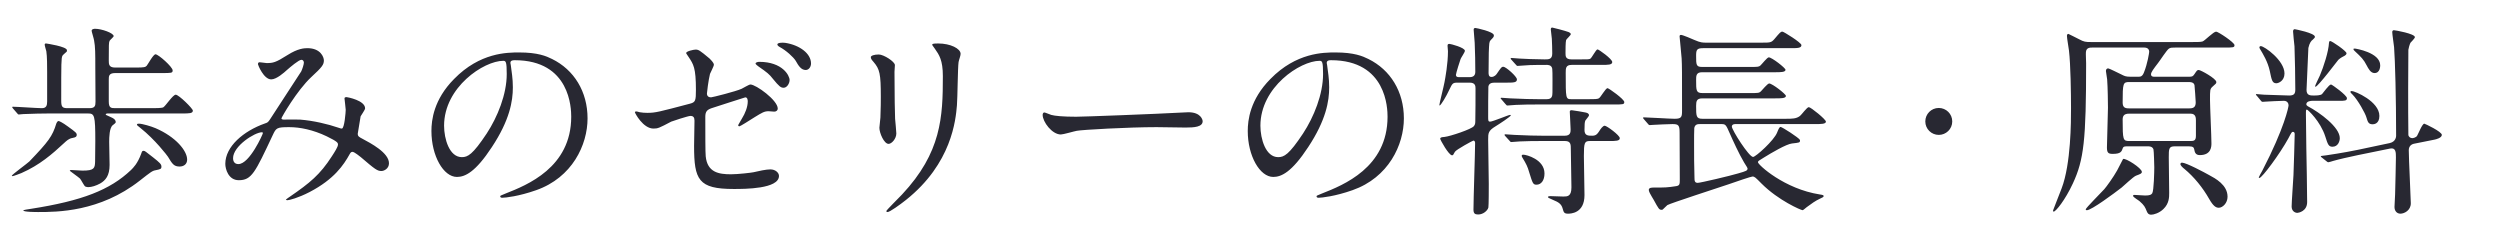 <svg width="490" height="49" viewBox="0 0 490 49" fill="none" xmlns="http://www.w3.org/2000/svg">
<rect width="490" height="49" fill="white"/>
<path d="M13.2 21.2H17.52C18.6 21.2 18.72 20.76 18.72 19.92C18.72 17.68 18.68 15.36 18.68 13.08C18.68 10.6 18.68 9.12 18.44 7.92C18.4 7.6 17.96 6.2 17.96 6.04C17.96 5.68 18.48 5.64 18.64 5.64C19.92 5.64 22.28 6.48 22.28 7.08C22.28 7.24 21.56 7.84 21.48 8C21.32 8.36 21.32 8.72 21.32 11.84C21.32 12.56 21.32 13.24 22.56 13.24H26.72C28.24 13.24 28.52 13.16 28.76 12.88C29 12.6 30.04 10.64 30.48 10.64C31.04 10.64 33.84 13.12 33.84 13.8C33.84 14.32 33.6 14.32 31.68 14.32H22.56C21.32 14.32 21.32 14.96 21.32 15.56V19.88C21.32 21.16 21.76 21.2 22.6 21.2H29.92C30.4 21.2 31.68 21.2 32 21.04C32.44 20.8 33.88 18.56 34.44 18.56C35.04 18.56 37.8 21.28 37.8 21.68C37.8 22.24 37.08 22.24 35.68 22.24H21.04C20.96 22.24 20.72 22.28 20.72 22.44C20.72 22.52 20.84 22.56 21.64 22.92C22.28 23.2 22.6 23.4 22.68 23.84C22.72 24.04 22.64 24.12 22.12 24.52C21.44 25 21.4 26.92 21.4 27.8C21.4 28.04 21.48 31.84 21.48 32.32C21.48 34.44 20.68 35.36 19.64 35.96C18.84 36.4 17.96 36.68 17.28 36.68C17.12 36.68 16.92 36.64 16.72 36.56C16.48 36.44 15.88 35.2 15.68 35C15.4 34.72 13.68 33.52 13.68 33.48C13.68 33.36 13.84 33.32 13.92 33.32C14.04 33.32 15.8 33.44 16.16 33.44C18.44 33.44 18.6 33 18.64 31.68C18.64 30.52 18.68 28.88 18.68 27.68C18.68 22.56 18.52 22.24 17.24 22.24H9.6C8.88 22.24 5.92 22.28 4.56 22.36C4.44 22.36 3.84 22.44 3.68 22.44C3.56 22.44 3.48 22.36 3.36 22.2L2.56 21.28C2.4 21.08 2.4 21.08 2.4 21C2.4 20.92 2.48 20.92 2.56 20.92C3.36 20.92 7.28 21.2 8.2 21.2C9.08 21.2 9.24 20.68 9.24 19.88V14.16C9.24 13.04 9.24 11.04 9.08 10.04C9.04 9.88 8.76 8.96 8.76 8.76C8.76 8.56 8.88 8.52 9.04 8.52C9.08 8.52 13.12 9.12 13.12 9.84C13.12 9.92 13.12 10.04 13.08 10.12C12.96 10.24 12.32 10.76 12.24 10.92C12 11.4 12 12.24 12 19.68C12 20.88 12.16 21.2 13.2 21.2ZM30 30.84C31.32 31.88 31.64 32.2 31.64 32.64C31.64 33.12 31.48 33.16 30.52 33.36C29.84 33.48 29.6 33.68 27.4 35.4C19.56 41.56 11.12 41.56 7.48 41.56C7.04 41.56 4.56 41.56 4.56 41.24C4.56 41.16 5.52 41 6.12 40.92C16.08 39.36 21.56 37.24 25.68 33.32C26.12 32.88 26.96 32.08 27.68 30.12C27.84 29.64 27.88 29.56 28.16 29.56C28.4 29.56 28.56 29.72 30 30.84ZM13.32 24.8C14.88 25.92 15.04 26.08 15.04 26.44C15.04 26.76 14.88 26.92 14.2 27.04C13.48 27.16 13.04 27.6 12.56 28.04C10.24 30.2 7.76 32.36 4.2 33.92C3.92 34.04 2.64 34.52 2.48 34.52C2.4 34.52 2.32 34.52 2.32 34.44C2.32 34.24 5.4 32 5.76 31.64C9.48 27.76 10.28 26.72 11.04 24.2C11.08 24.12 11.24 23.72 11.48 23.72C11.6 23.72 12.24 24 13.32 24.8ZM30.48 25.12C34.48 26.84 36.68 29.56 36.68 31.28C36.68 32.16 36.04 32.64 35.2 32.64C34.08 32.64 33.76 32.12 32.92 30.72C32.8 30.52 30.4 27.36 27.52 25.08C26.92 24.6 26.84 24.56 26.84 24.4C26.84 24.24 27.16 24.24 27.24 24.24C27.88 24.24 29.64 24.76 30.48 25.12ZM59.56 12.2C59.52 12 59.4 11.72 59.08 11.72C58.56 11.72 56.88 13.16 56.24 13.72C55.72 14.2 54.2 15.56 53.16 15.56C51.68 15.56 50.56 12.72 50.56 12.6C50.56 12.36 50.64 12.2 50.88 12.2C51.12 12.2 52.04 12.36 52.24 12.36C53.52 12.36 54 12.28 56.4 10.76C58.36 9.52 59.6 9.44 60.24 9.44C62.88 9.44 63.48 11.24 63.48 11.84C63.48 12.68 63.12 13.16 61.04 15.08C58.16 17.76 55.16 23.04 55.16 23.2C55.16 23.4 55.44 23.44 55.56 23.44C56.08 23.44 58.32 23.4 58.8 23.44C61.4 23.64 64.28 24.32 66.36 25.04C66.8 25.2 66.88 25.2 67 25.2C67.52 25.2 67.76 21.92 67.76 21.52C67.76 21.2 67.52 19.44 67.52 19.28C67.52 19.04 67.8 19.04 67.96 19.04C68.08 19.04 71.56 19.68 71.56 21.24C71.56 21.52 70.8 22.56 70.68 22.8C70.68 22.88 70.12 26.08 70.12 26.2C70.12 26.72 70.36 26.84 71.04 27.2C72.6 28.04 76.24 29.92 76.24 32C76.24 33.08 75.24 33.52 74.76 33.52C73.96 33.52 73.52 33.2 70.72 30.8C70.64 30.76 69.48 29.76 69.08 29.76C68.76 29.76 68.64 30.04 68.52 30.24C67.36 32.32 65.52 35.12 60.68 37.64C58.44 38.8 56.68 39.24 56.36 39.24C56.32 39.24 56.04 39.24 56.04 39.12C56.04 39.08 56.72 38.6 56.8 38.56C60.76 35.84 62.72 34.24 65.04 30.64C65.64 29.72 66.24 28.76 66.24 28.36C66.24 28 66.24 27.8 64.04 26.72C61.36 25.44 58.8 24.92 56.68 24.92C54.2 24.92 54.12 25.08 53.44 26.52C50 33.84 49.32 35.32 46.8 35.32C44.76 35.32 44.16 33.12 44.16 32.12C44.16 28.72 47.72 25.68 51.92 24.2C52.4 24.04 52.52 24 52.92 23.4C53.84 21.92 58.84 14.36 59.04 14C59.24 13.6 59.6 12.52 59.56 12.2ZM51.36 25.92C49.92 25.92 45.68 28.64 45.68 31C45.68 31.68 46 32.16 46.72 32.16C48.92 32.16 51.52 26.28 51.52 26.12C51.52 26 51.48 25.92 51.36 25.92ZM100.88 11.8C100.08 11.8 100.04 12.12 100.04 12.36C100.04 12.48 100.12 12.64 100.12 12.8C100.28 14.08 100.52 15.36 100.52 17.12C100.52 19.8 99.92 23.52 96.4 28.84C93.2 33.72 91.16 34.68 89.56 34.68C86.92 34.68 84.56 30.56 84.56 25.68C84.56 23.56 85 19.52 89 15.48C94.08 10.28 99.44 10.28 101.76 10.28C105.4 10.28 107.08 11 108.2 11.56C112.52 13.68 115.16 17.96 115.16 23.2C115.16 28.4 112.16 34.8 105.08 37.28C101.68 38.48 99.04 38.76 98.44 38.76C98.28 38.76 98.04 38.72 98.04 38.48C98.04 38.36 98.12 38.32 99.12 37.92C103.28 36.28 111.96 32.84 111.96 22.88C111.96 21.32 111.8 11.8 100.88 11.8ZM98.64 11.92C94.84 11.92 87.04 17.08 87.04 24.64C87.04 27.24 88.08 30.8 90.52 30.8C91.68 30.8 92.64 30.32 95.4 26.16C97.52 22.92 99.32 18.48 99.32 14.52C99.32 12.12 99.16 11.92 98.64 11.92ZM124.68 21.84C124.8 21.84 124.84 21.84 125.4 22C125.76 22.08 126.48 22.12 126.88 22.12C128.48 22.12 129.16 21.92 135.24 20.32C136.32 20.04 136.4 19.72 136.4 17.6C136.4 13.28 135.92 12.6 134.96 11.16C134.92 11.08 134.48 10.48 134.48 10.4C134.48 10.04 135.96 9.72 136.32 9.72C136.92 9.72 137.12 9.84 139.08 11.48C139.2 11.6 139.92 12.28 139.92 12.68C139.92 13 139.24 14.24 139.16 14.48C138.84 15.76 138.56 18.16 138.56 18.32C138.56 18.84 138.88 19.08 139.36 19.08C139.6 19.08 144.24 17.92 145.36 17.4C145.64 17.28 146.8 16.56 147.08 16.56C148.16 16.56 152.44 19.64 152.44 21.28C152.44 21.56 152.24 21.88 151.72 21.88C151.56 21.88 150.8 21.8 150.64 21.8C149.8 21.8 149.36 22.08 147.92 22.96C146.92 23.6 145.08 24.76 144.92 24.76C144.8 24.76 144.68 24.68 144.68 24.52C144.68 24.48 145.36 23.36 145.44 23.2C146.04 22.24 146.56 20.96 146.56 19.88C146.56 19.64 146.52 19.08 146.08 19.08C146 19.08 140 21.04 139.48 21.2C138.56 21.52 138.24 21.88 138.24 22.92C138.24 26.28 138.24 29.88 138.32 30.64C138.64 33.8 140.88 34.16 143.28 34.16C144.68 34.16 147.36 33.84 147.68 33.76C148.72 33.52 150.12 33.2 151 33.2C151.96 33.2 152.68 33.84 152.68 34.48C152.68 37.04 145.96 37.04 143.8 37.04C136.88 37.04 136.04 35.24 136.04 28.6C136.04 27.8 136.12 24.32 136.12 23.64C136.12 23 135.88 22.72 135.32 22.72C134.88 22.72 131.72 23.76 131.56 23.84C129.2 25.08 128.96 25.2 128.08 25.2C126.04 25.2 124.44 22.16 124.44 22C124.44 21.88 124.6 21.84 124.68 21.84ZM153.92 8.4C156.72 8.84 158.96 10.48 158.96 12.44C158.96 13.12 158.52 13.72 157.92 13.72C157 13.72 156.48 12.84 155.96 11.92C155.52 11.2 154.08 9.88 152.8 9.2C152.44 9 152.36 8.8 152.36 8.72C152.36 8.36 153.32 8.32 153.92 8.4ZM148.8 12.12C153.4 12.12 154.76 14.84 154.76 15.68C154.76 16.36 154.24 17.2 153.6 17.2C153.04 17.2 152.72 16.96 151.48 15.44C150.8 14.56 150.36 14.2 148.68 13.04C148.52 12.92 148.08 12.6 148.08 12.44C148.08 12.28 148.44 12.12 148.8 12.12ZM170.68 11.2C170.68 10.92 171.32 10.68 172.24 10.68C173.2 10.68 175.4 12.08 175.4 12.76C175.4 12.96 175.32 13.88 175.32 14.08C175.32 18.72 175.4 22.32 175.44 23.28C175.48 23.76 175.68 25.76 175.68 26.16C175.68 27.2 174.76 28.2 174.16 28.2C173.28 28.2 172.36 26.08 172.36 25.04C172.36 24.72 172.56 23.36 172.56 23.04C172.64 21.24 172.64 19.68 172.64 18.96C172.64 14.48 172.44 13.56 171.2 12.12C170.88 11.76 170.68 11.52 170.68 11.2ZM184.8 14.92C184.8 11.8 184.08 10.76 183.24 9.56C182.76 8.92 182.72 8.84 182.72 8.76C182.72 8.64 182.72 8.52 183.88 8.52C186.28 8.52 188.28 9.52 188.28 10.56C188.28 10.92 187.96 11.72 187.88 12.16C187.72 13.24 187.68 19.24 187.56 20.64C187.32 23.48 186.56 32.04 177.56 39.2C176.4 40.12 174.4 41.56 173.96 41.56C173.8 41.56 173.72 41.48 173.72 41.36C173.72 41.2 176.32 38.64 176.8 38.12C184.52 29.88 184.8 22.92 184.8 14.92ZM210.92 22.88C212.24 22.88 226.2 22.36 232.04 22.04C232.28 22.04 232.72 22 232.92 22C235.36 22 235.72 23.48 235.72 23.76C235.72 24.88 234.08 25 232.4 25C231.48 25 227.48 24.92 226.68 24.92C221.16 24.92 212 25.44 211.04 25.64C210.56 25.72 208.4 26.36 207.92 26.36C206.2 26.36 204.36 23.88 204.36 22.52C204.36 22.28 204.48 22.04 204.68 22.04C204.88 22.04 205.84 22.48 206.04 22.52C206.72 22.72 208.36 22.88 210.92 22.88ZM260.88 11.8C260.08 11.8 260.04 12.12 260.04 12.36C260.04 12.48 260.12 12.64 260.12 12.8C260.28 14.08 260.52 15.36 260.52 17.12C260.52 19.8 259.92 23.52 256.4 28.84C253.2 33.72 251.16 34.68 249.56 34.68C246.92 34.68 244.56 30.56 244.56 25.68C244.56 23.56 245 19.52 249 15.48C254.08 10.28 259.44 10.28 261.76 10.28C265.4 10.28 267.08 11 268.2 11.56C272.52 13.68 275.16 17.96 275.16 23.2C275.16 28.4 272.16 34.8 265.08 37.28C261.68 38.48 259.04 38.76 258.44 38.76C258.28 38.76 258.04 38.72 258.04 38.48C258.04 38.36 258.12 38.32 259.12 37.92C263.28 36.28 271.96 32.84 271.96 22.88C271.96 21.32 271.8 11.8 260.88 11.8ZM258.64 11.92C254.84 11.92 247.04 17.08 247.04 24.64C247.04 27.24 248.08 30.8 250.52 30.8C251.68 30.8 252.64 30.32 255.4 26.16C257.52 22.92 259.32 18.48 259.32 14.52C259.32 12.12 259.16 11.92 258.64 11.92ZM295.16 16.2H292.88C292.28 16.2 291.8 16.4 291.72 17C291.68 17.36 291.68 22.28 291.68 22.88C291.68 23.64 291.68 23.84 292.08 23.84C292.56 23.84 295.68 22.52 295.96 22.52C296.04 22.52 296.12 22.52 296.12 22.6C296.12 22.84 293.84 24.32 293.12 24.76C291.68 25.64 291.68 26.08 291.68 27.4C291.68 28.76 291.8 34.8 291.8 36.04C291.8 36.68 291.8 40.36 291.72 40.68C291.56 41.28 290.72 42.04 289.72 42.04C289.08 42.04 288.8 41.84 288.8 41.08C288.8 39 289.12 29.92 289.12 28.08C289.12 27.92 289.12 27.56 288.76 27.56C288.68 27.56 285.4 29.32 285.16 29.76C284.84 30.36 284.8 30.44 284.6 30.44C283.96 30.44 282.28 27.4 282.28 27.2C282.28 26.96 282.48 26.88 283.12 26.84C284.24 26.72 288.44 25.32 288.88 24.72C289.12 24.44 289.16 24.16 289.16 23.72C289.2 22.52 289.2 18.76 289.2 17.32C289.2 16.88 289.16 16.2 288.08 16.2H285.6C284.72 16.2 284.64 16.4 284.08 17.56C283.48 18.88 282.4 20.68 282.16 20.68C282.12 20.68 282.12 20.6 282.12 20.56C282.12 20.28 283 16.84 283.12 16.12C283.28 15.28 283.8 12.48 283.8 10.04C283.8 9.88 283.72 9.16 283.72 9C283.72 8.76 283.76 8.6 284.08 8.6C284.32 8.6 287.12 9.32 287.12 9.96C287.12 10.24 286.36 11.32 286.28 11.56C286.2 11.72 285.36 14.4 285.36 14.68C285.36 15.04 285.64 15.12 285.92 15.12H288.04C288.76 15.12 289.16 14.8 289.16 14.08C289.16 12.6 289.12 10 289.04 8.4C289.04 8 288.84 6.24 288.84 5.84C288.84 5.68 288.88 5.48 289.16 5.48C289.32 5.48 292.8 6.2 292.8 6.92C292.8 7.2 292.76 7.28 292.16 7.88C291.88 8.2 291.88 8.4 291.8 10.32C291.8 10.88 291.76 13.68 291.76 14.24C291.76 14.52 291.76 15.08 292.32 15.08C292.92 15.08 293.28 14.6 293.36 14.48C294.24 13.2 294.32 13.08 294.64 13.08C295.16 13.08 297.32 15 297.32 15.56C297.32 16.2 296.64 16.2 295.16 16.2ZM298.28 30.44C298.32 30.32 298.48 30.32 298.6 30.32C299.16 30.32 302.72 31.24 302.72 34C302.72 35.4 302.04 36.2 301.16 36.2C300.48 36.2 300.4 35.96 299.72 33.76C299.4 32.64 299.16 32.16 298.36 30.84C298.32 30.76 298.2 30.56 298.28 30.44ZM313.88 12.72H308.04C306.88 12.72 306.88 13.4 306.88 14.28C306.88 19.36 306.88 19.44 308 19.44H311.4C312.52 19.44 313.04 19.44 313.36 19.28C313.72 19.12 314.68 17.28 315.08 17.28C315.32 17.28 318.36 19.44 318.36 20C318.36 20.48 318.12 20.48 316.2 20.48H301.32C300.16 20.48 298.6 20.48 297.12 20.56C296.84 20.56 295.68 20.68 295.48 20.68C295.32 20.68 295.32 20.68 295.04 20.36L294.32 19.52C294.12 19.32 294.12 19.28 294.12 19.24C294.12 19.2 294.2 19.16 294.28 19.16C294.56 19.16 295.8 19.28 296.04 19.28C298.6 19.4 300.16 19.44 301.52 19.44H303.16C304.16 19.44 304.28 18.88 304.28 18.12C304.28 17.56 304.32 13.88 304.24 13.48C304.12 12.72 303.4 12.72 303.12 12.72C301.88 12.72 301.2 12.72 299.84 12.76C299.44 12.76 297.76 12.92 297.44 12.92C297.28 12.92 297.28 12.84 297 12.56L296.28 11.76C296.12 11.6 296.08 11.52 296.08 11.48C296.08 11.4 296.16 11.36 296.24 11.36C296.48 11.36 297.6 11.48 297.84 11.48C298.32 11.52 301.2 11.64 302.76 11.64C303.56 11.64 304.24 11.64 304.24 10.48C304.24 9.8 304.2 8.24 304.16 7.6C304.12 7.32 303.96 5.96 303.96 5.8C303.96 5.64 303.96 5.4 304.24 5.4C304.36 5.4 306.8 6.04 307.44 6.28C307.52 6.32 307.88 6.48 307.88 6.68C307.88 6.92 307.04 7.64 306.96 7.84C306.84 8.24 306.84 9.84 306.84 10.4C306.84 11 306.84 11.64 308 11.64H309.72C311.12 11.64 311.44 11.64 311.68 11.52C312 11.36 312.8 9.68 313.12 9.68C313.36 9.68 316 11.56 316 12.16C316 12.72 315.2 12.72 313.88 12.72ZM315.36 27.64H311.6C310.56 27.64 310.44 28 310.44 30.6C310.44 31.8 310.56 37.16 310.56 38.24C310.56 41.88 307.76 41.88 307.32 41.88C306.56 41.88 306.48 41.6 306.28 40.88C306.04 39.96 305.4 39.6 304.52 39.24C303.52 38.8 303.4 38.76 303.4 38.6C303.4 38.48 303.72 38.44 303.84 38.44C304.24 38.44 306.04 38.52 306.4 38.52C307.2 38.52 308 38.52 308 36.72C308 35.52 307.88 29.48 307.88 29.24C307.88 28.36 307.88 27.64 306.76 27.64H302.08C300.92 27.64 299.4 27.64 297.88 27.72C297.68 27.72 296.36 27.84 296.24 27.84C296.08 27.84 296.08 27.84 295.84 27.56L295.04 26.68C294.96 26.6 294.88 26.48 294.88 26.44C294.88 26.36 294.96 26.32 295.04 26.32C295.32 26.32 296.6 26.44 296.84 26.44C299.4 26.56 300.92 26.6 302.28 26.6H306.72C307.84 26.6 307.84 25.84 307.84 25.36C307.84 24.8 307.68 22.4 307.68 21.92C307.68 21.8 307.68 21.6 308.04 21.6C308.24 21.6 310.6 22 310.72 22.04C311.12 22.12 311.44 22.24 311.44 22.6C311.44 22.8 310.8 23.48 310.72 23.64C310.6 23.96 310.56 24.36 310.56 25.48C310.56 26.6 311.28 26.6 312.08 26.6C312.8 26.6 313.08 26.28 313.44 25.72C313.68 25.32 314.16 24.64 314.52 24.64C314.92 24.64 317.48 26.52 317.48 27.08C317.48 27.64 316.68 27.64 315.36 27.64ZM333.64 23.28H349.96C351.28 23.28 352.08 23.28 352.8 22.72C353.12 22.48 354.16 21 354.52 21C354.92 21 357.88 23.4 357.88 23.84C357.88 24.32 356.92 24.32 355.72 24.32H340.08C339.72 24.32 339.44 24.48 339.44 24.8C339.44 25.48 342.8 30.76 343.6 30.76C344.12 30.76 347.76 27.48 348.32 25.96C348.6 25.28 348.76 24.88 349 24.88C349.28 24.88 352.6 27 352.8 27.44V27.56C352.8 27.96 352.64 27.96 351.24 28.12C350.12 28.24 347.2 29.96 345.72 30.88C344.68 31.52 344.56 31.56 344.56 31.8C344.56 32.28 349.72 37.04 356.72 38.12C357.32 38.2 357.44 38.28 357.44 38.44C357.44 38.6 357.16 38.76 356.76 38.92C355.8 39.36 355.04 39.92 354.12 40.6C354 40.68 353.44 41.2 353.32 41.2C353 41.2 348.56 39.28 345.28 36C344.04 34.76 343.92 34.6 343.48 34.6C343.24 34.6 340.36 35.56 338.8 36.12C336.92 36.76 327.4 39.84 326.8 40.2C326.64 40.32 326.04 40.96 325.88 41.08C325.8 41.12 325.72 41.12 325.64 41.12C325.2 41.12 325.08 40.92 324.12 39.16C324 38.96 323.44 38.04 323.36 37.84C323.28 37.68 323.16 37.4 323.16 37.24C323.16 36.76 323.76 36.76 324.2 36.76C326.32 36.76 326.8 36.76 328.56 36.48C329.24 36.36 329.24 36.04 329.24 35.12C329.24 33.64 329.2 27.28 329.2 25.96C329.2 24.52 328.96 24.32 327.8 24.32C326.88 24.32 324.72 24.44 323.92 24.48C323.8 24.48 323.44 24.52 323.36 24.52C323.2 24.52 323.12 24.44 323 24.28L322.2 23.36C322.04 23.2 322.04 23.16 322.04 23.08C322.04 23.04 322.08 23 322.2 23C323 23 327.28 23.28 328.24 23.28C329.6 23.28 329.68 22.88 329.68 21.72C329.68 13.84 329.68 12.96 329.6 11.44C329.56 10.76 329.2 7.32 329.2 7.16C329.2 7.04 329.2 6.84 329.48 6.84C329.8 6.84 331.68 7.64 332.12 7.84C333.28 8.36 333.8 8.36 334.36 8.36H345.2C346.96 8.36 347.16 8.36 347.76 7.68C348.88 6.36 349 6.2 349.36 6.2C349.6 6.2 353.08 8.36 353.08 8.84C353.08 9.44 352.28 9.44 350.96 9.44H333.8C332.56 9.44 332.44 9.8 332.44 10.92C332.44 12.68 332.44 13.12 333.6 13.12H342.84C344.52 13.12 344.72 13.12 345.04 12.84C345.32 12.6 346.36 11.24 346.68 11.24C347.28 11.24 349.96 13.32 349.96 13.68C349.96 14.16 349 14.16 347.84 14.16H333.6C332.44 14.16 332.44 14.88 332.44 15.68C332.44 17.76 332.44 18.24 333.68 18.24H342.96C344.6 18.24 344.76 18.24 345.12 17.92C345.36 17.68 346.44 16.36 346.76 16.36C347.36 16.36 350.04 18.44 350.04 18.8C350.04 19.28 349.08 19.28 347.96 19.28H333.68C332.56 19.28 332.44 19.8 332.44 20.76C332.44 22.72 332.44 23.28 333.64 23.28ZM337.44 24.32H333.2C332.8 24.32 332.24 24.32 332.08 25.08C332.04 25.28 332.04 27.52 332.04 28.08C332.04 30.08 332.04 32.88 332.12 34.88C332.12 35.44 332.16 35.84 332.76 35.84C333.28 35.84 339.2 34.44 340.64 34C342.32 33.52 342.52 33.44 342.52 33C342.52 32.92 342.44 32.8 341.84 31.84C340.84 30.16 339.64 27.52 339.04 26.16C338.32 24.52 338.24 24.32 337.44 24.32ZM380 26.44C378.56 26.44 377.36 25.28 377.36 23.8C377.36 22.36 378.52 21.16 380 21.16C381.44 21.16 382.64 22.32 382.64 23.8C382.64 25.32 381.4 26.44 380 26.44ZM420.28 9.32H410.12C409.64 9.32 408.92 9.32 408.84 10.2C408.8 10.52 408.88 12.04 408.88 12.4C408.88 27.48 408.44 31.32 406.28 35.96C404.76 39.24 402.92 41.48 402.52 41.48C402.4 41.48 402.4 41.32 402.4 41.24C402.4 41.16 403.68 38 404.08 36.92C405.92 32.08 405.92 23.76 405.92 21.24C405.92 18.24 405.84 12.68 405.52 9.92C405.48 9.48 405.12 7.52 405.12 7.04C405.12 6.84 405.2 6.64 405.4 6.64C405.48 6.64 407.28 7.6 407.56 7.72C408.44 8.2 408.8 8.24 409.8 8.24H429.76C430.72 8.24 431.36 8.24 431.72 8.12C432.16 7.96 433.84 6.2 434.36 6.2C434.76 6.2 437.96 8.32 437.96 8.84C437.96 9.32 437.76 9.32 435.88 9.32H426.44C425.76 9.32 425.44 9.32 425.12 9.52C424.68 9.8 423.36 11.88 423 12.32C422.08 13.52 421.6 14.16 421.6 14.56C421.6 15.04 422.04 15.04 422.28 15.04H429.04C429.64 15.04 429.8 15 430.12 14.52C430.6 13.8 430.64 13.72 430.96 13.72C431.32 13.72 434.4 15.4 434.4 16.08C434.4 16.36 434.32 16.4 433.64 17C433.16 17.44 433.16 17.64 433.16 19.56C433.16 20.8 433.44 26.72 433.44 28.08C433.44 28.68 433.44 30.4 431.16 30.4C430.28 30.4 430.16 29.76 430.08 29.32C430 28.92 429.88 28.68 429 28.68H426.24C425.08 28.68 425.08 29.2 425.08 30.84C425.08 31.92 425.16 37.2 425.16 37.8C425.16 38.64 425.16 39.88 424.04 40.96C423.24 41.76 422.12 42.08 421.64 42.08C421.04 42.08 420.88 41.68 420.76 41.4C420.44 40.6 420.28 40.24 419.36 39.44C419.2 39.28 418.08 38.64 418.08 38.4C418.08 38.32 418.12 38.2 418.32 38.2C418.64 38.2 420.12 38.32 420.44 38.32C421.4 38.32 421.64 38.16 421.84 37.88C422.16 37.36 422.24 33.6 422.24 32.8C422.24 32.36 422.16 29.6 422.08 29.28C421.88 28.68 421.24 28.68 421 28.68H417.04C416.4 28.68 416.2 28.72 416.08 29C415.84 29.72 415.68 30.16 414.08 30.16C413.2 30.16 412.96 29.92 412.96 28.88C412.96 27.76 413.16 22.36 413.16 21.12C413.16 20.2 413.12 17.08 413 15.56C413 15.32 412.76 14.16 412.76 13.92C412.76 13.68 412.88 13.4 413.2 13.4C413.4 13.4 415.28 14.36 415.8 14.6C416.36 14.88 416.6 15.04 417.56 15.04H419.12C419.48 15.04 419.88 15.04 420.2 14.24C420.92 12.48 421.24 10.32 421.24 10.16C421.24 10.04 421.24 9.32 420.28 9.32ZM417.24 21.24H429.16C430.08 21.24 430.36 20.84 430.36 20.04C430.36 19.84 430.16 16.88 430.12 16.68C430.04 16.48 429.96 16.08 429 16.08H417.32C416.12 16.08 416.04 16.32 416.04 20.08C416.04 21.04 416.48 21.24 417.24 21.24ZM417.32 27.64H429.2C429.92 27.64 430.4 27.64 430.4 26.64V23.64C430.4 23.16 430.4 22.28 429.36 22.28H417.28C416.32 22.28 416.04 22.72 416.04 23.44C416.04 27.44 416.12 27.64 417.32 27.64ZM416.12 31.16C416.6 30.92 419.8 32.96 419.8 33.68C419.8 34 419.6 34.08 418.64 34.44C418.12 34.64 416.24 36.44 415.84 36.76C414.4 37.88 409.92 41.2 409.04 41.2C408.96 41.2 408.8 41.2 408.8 41.04C408.8 40.76 411.88 37.72 412.44 37.08C412.84 36.64 414.28 34.64 414.96 33.4C415.08 33.2 416.08 31.2 416.12 31.16ZM427.68 31.88C428.48 31.88 432.08 33.8 433 34.32C434.2 34.96 436.6 36.24 436.6 38.56C436.6 39.8 435.64 40.72 434.88 40.72C434.32 40.72 433.8 40.4 433 39C431.76 36.8 430.04 34.68 428.16 33.12C427.84 32.88 427.36 32.44 427.36 32.16C427.36 31.92 427.6 31.88 427.68 31.88ZM458.48 19.76H453.24C453 19.76 452.04 19.8 452.04 20.44C452.04 20.6 452.2 20.76 452.36 20.84C454.64 22.04 458.6 24.92 458.6 27.08C458.6 27.64 458.28 28.76 457.16 28.76C456.4 28.76 456.24 28.28 455.76 26.76C454.8 23.76 452.32 21.48 452.16 21.48C451.96 21.48 451.96 21.6 451.96 22.36C451.96 23.32 452.04 28 452.04 29.04C452.08 30.56 452.2 37.92 452.2 39.6C452.2 41.44 450.48 41.72 450.28 41.72C449.8 41.72 449.16 41.36 449.16 40.48C449.16 39.6 449.48 35.28 449.52 34.32C449.56 33.8 449.76 26.64 449.76 26.28C449.76 26.04 449.68 25.84 449.4 25.84C449.2 25.84 449.12 25.96 448.52 27.12C446.88 30.12 443.36 34.88 442.84 34.88C442.76 34.88 442.72 34.84 442.72 34.76C442.72 34.68 443.28 33.68 443.4 33.48C447.8 25 448.56 20.92 448.56 20.64C448.56 20.28 448.32 19.76 447.64 19.76C446.92 19.76 444.72 19.88 444.04 19.92C443.96 19.92 443.56 19.96 443.48 19.96C443.32 19.96 443.24 19.88 443.12 19.72L442.36 18.8C442.16 18.6 442.16 18.6 442.16 18.52C442.16 18.44 442.24 18.44 442.32 18.44C442.52 18.44 443.52 18.56 443.76 18.56C444.52 18.6 448.16 18.72 448.68 18.72C449.64 18.72 449.88 18.36 449.88 17.56C449.88 15.28 449.8 11.2 449.72 9.08C449.68 8.64 449.44 6.6 449.44 6.16C449.44 5.96 449.52 5.72 449.76 5.72C449.84 5.72 453.72 6.48 453.72 7.2C453.72 7.4 453.64 7.44 453.32 7.76C453 8 452.68 8.36 452.44 9.4C452.44 9.48 452.08 17.24 452.08 17.64C452.08 18.72 452.84 18.72 453.48 18.72C453.92 18.72 454.8 18.72 455.12 18.44C455.36 18.2 456.48 16.56 456.88 16.56C457.08 16.56 460 18.68 460 19.24C460 19.76 459.56 19.76 458.48 19.76ZM466.52 12.8C466.52 12.96 466.52 14.32 465.4 14.32C464.64 14.32 464.2 13.44 463.88 12.84C463.24 11.6 462.84 11.24 461.52 10C461.32 9.8 461.28 9.76 461.28 9.64C461.28 9.52 461.36 9.52 461.56 9.52C461.68 9.52 466.52 10.28 466.52 12.8ZM466.36 22.72C466.36 24.32 465.24 24.36 465.04 24.36C464.2 24.36 464.08 23.88 463.8 22.96C463.6 22.24 462.16 19.6 461.08 18.52C460.88 18.32 460.68 18.16 460.68 18C460.68 17.88 460.84 17.84 460.92 17.84C461.56 17.84 466.36 19.88 466.36 22.72ZM468.44 29.12L462.16 30.4C460.44 30.76 458.32 31.24 457.24 31.56C457.08 31.6 456.52 31.8 456.36 31.8C456.24 31.8 456.16 31.76 456.04 31.64L455.08 30.88C454.88 30.72 454.88 30.72 454.88 30.64C454.88 30.56 454.96 30.56 455.96 30.44C456.24 30.4 459.28 29.96 462.16 29.36L468.4 28.04C469.64 27.76 469.64 26.68 469.64 26.6C469.64 19.24 469.44 11.84 469.24 9.24C469.2 8.8 468.88 6.72 468.88 6.28C468.88 6.08 469 5.92 469.2 5.92C469.44 5.92 473.32 6.6 473.32 7.28C473.32 7.52 472.56 8.24 472.44 8.4C472.24 8.84 472.08 9.48 472.04 9.76C472.04 9.92 472 16.16 472 17.28C472 19.08 472 25.04 472.04 26.4C472.04 26.76 472.4 27.08 472.8 27.08C472.96 27.08 473.56 26.96 473.76 26.6C474 26.2 474.76 24.24 475.16 24.24C475.28 24.24 478.6 25.8 478.6 26.44C478.6 27.04 477.4 27.32 477.2 27.36L473.2 28.16C472.52 28.28 472.12 28.76 472.12 29.44C472.12 31.12 472.52 39 472.52 39.84C472.52 41.24 471.24 41.88 470.48 41.88C469.8 41.88 469.32 41.36 469.32 40.56C469.32 40.2 469.44 38.48 469.44 38.12C469.48 36.48 469.6 31.96 469.6 30.84C469.6 29.88 469.6 28.88 468.44 29.12ZM447.76 14.4C447.76 15.88 446.56 16.32 446.16 16.32C445.36 16.32 445.24 15.68 444.88 13.92C444.48 12.08 443.56 10.6 442.96 9.6C442.92 9.52 442.84 9.4 442.84 9.28C442.84 9.12 443 9.04 443.12 9.04C443.8 9.04 447.76 11.84 447.76 14.4ZM458.32 11.72C458.2 11.84 454.32 17 453.84 17C453.8 17 453.76 17 453.76 16.88C453.76 16.76 454.52 15.16 454.68 14.84C455.44 13.08 456.4 10.08 456.48 8.4C456.48 8.28 456.52 8.04 456.72 8.04C457.04 8.04 459.92 10 459.92 10.44C459.92 10.68 459.68 10.84 459.56 10.92C459.32 11.04 458.68 11.36 458.32 11.72Z" fill="#282832"/>
</svg>
